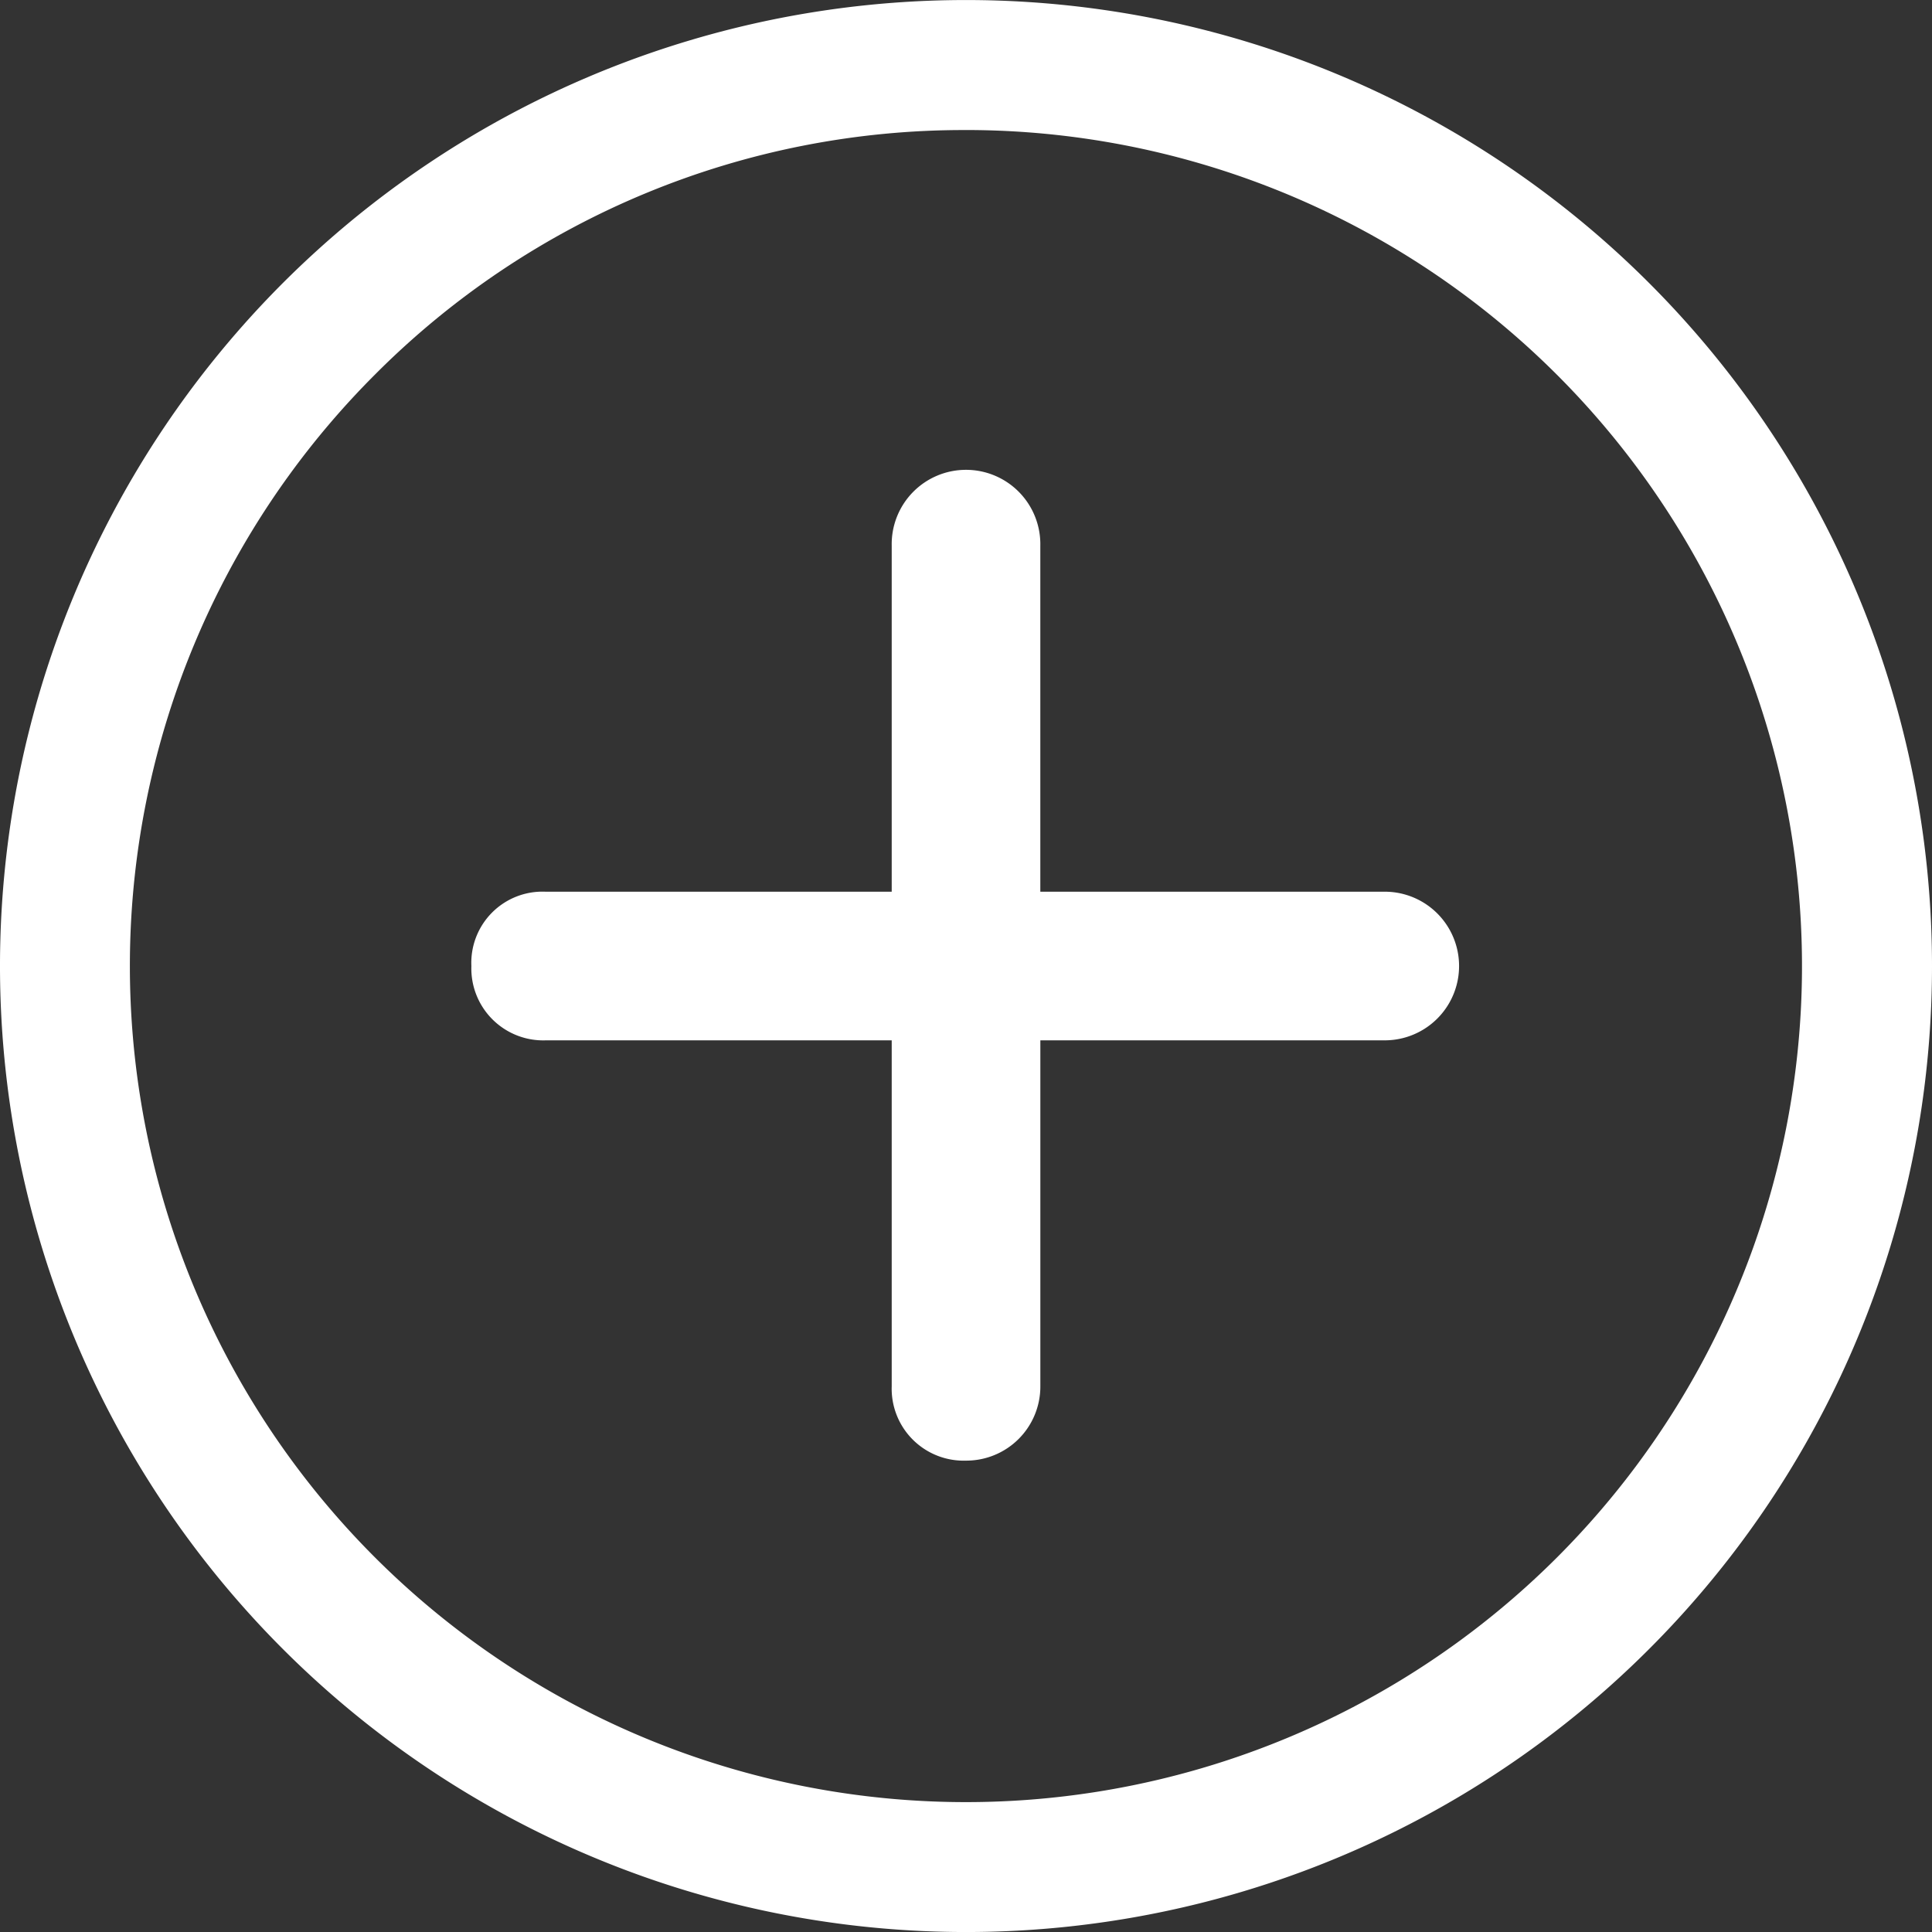 <svg xmlns="http://www.w3.org/2000/svg" width="60" height="60" viewBox="0 0 60 60">
  <rect x="0" y="0" width="60" height="60" fill="#333333" stroke="none"/>
  <g id="Icon_ionic-ios-add-circle-outline" data-name="Icon ionic-ios-add-circle-outline" transform="translate(-3.375 -3.375)">
    <path id="Tracciato_460" data-name="Tracciato 460" d="M38.925,23.565H28.18V12.819a2.308,2.308,0,1,0-4.615,0V23.565H12.819a2.21,2.21,0,0,0-2.308,2.308,2.234,2.234,0,0,0,2.308,2.308H23.565V38.925a2.235,2.235,0,0,0,2.308,2.308,2.3,2.3,0,0,0,2.308-2.308V28.18H38.925a2.308,2.308,0,0,0,0-4.615Z" transform="translate(7.503 7.503)" fill="#fff"/>
    <path id="Tracciato_461" data-name="Tracciato 461" d="M33.375,7.413A25.966,25.966,0,0,1,51.736,51.736,25.966,25.966,0,0,1,15.014,15.014a25.79,25.79,0,0,1,18.361-7.6m0-4.038a30,30,0,1,0,30,30,30,30,0,0,0-30-30Z" fill="#fff"/>
  </g>
</svg>
